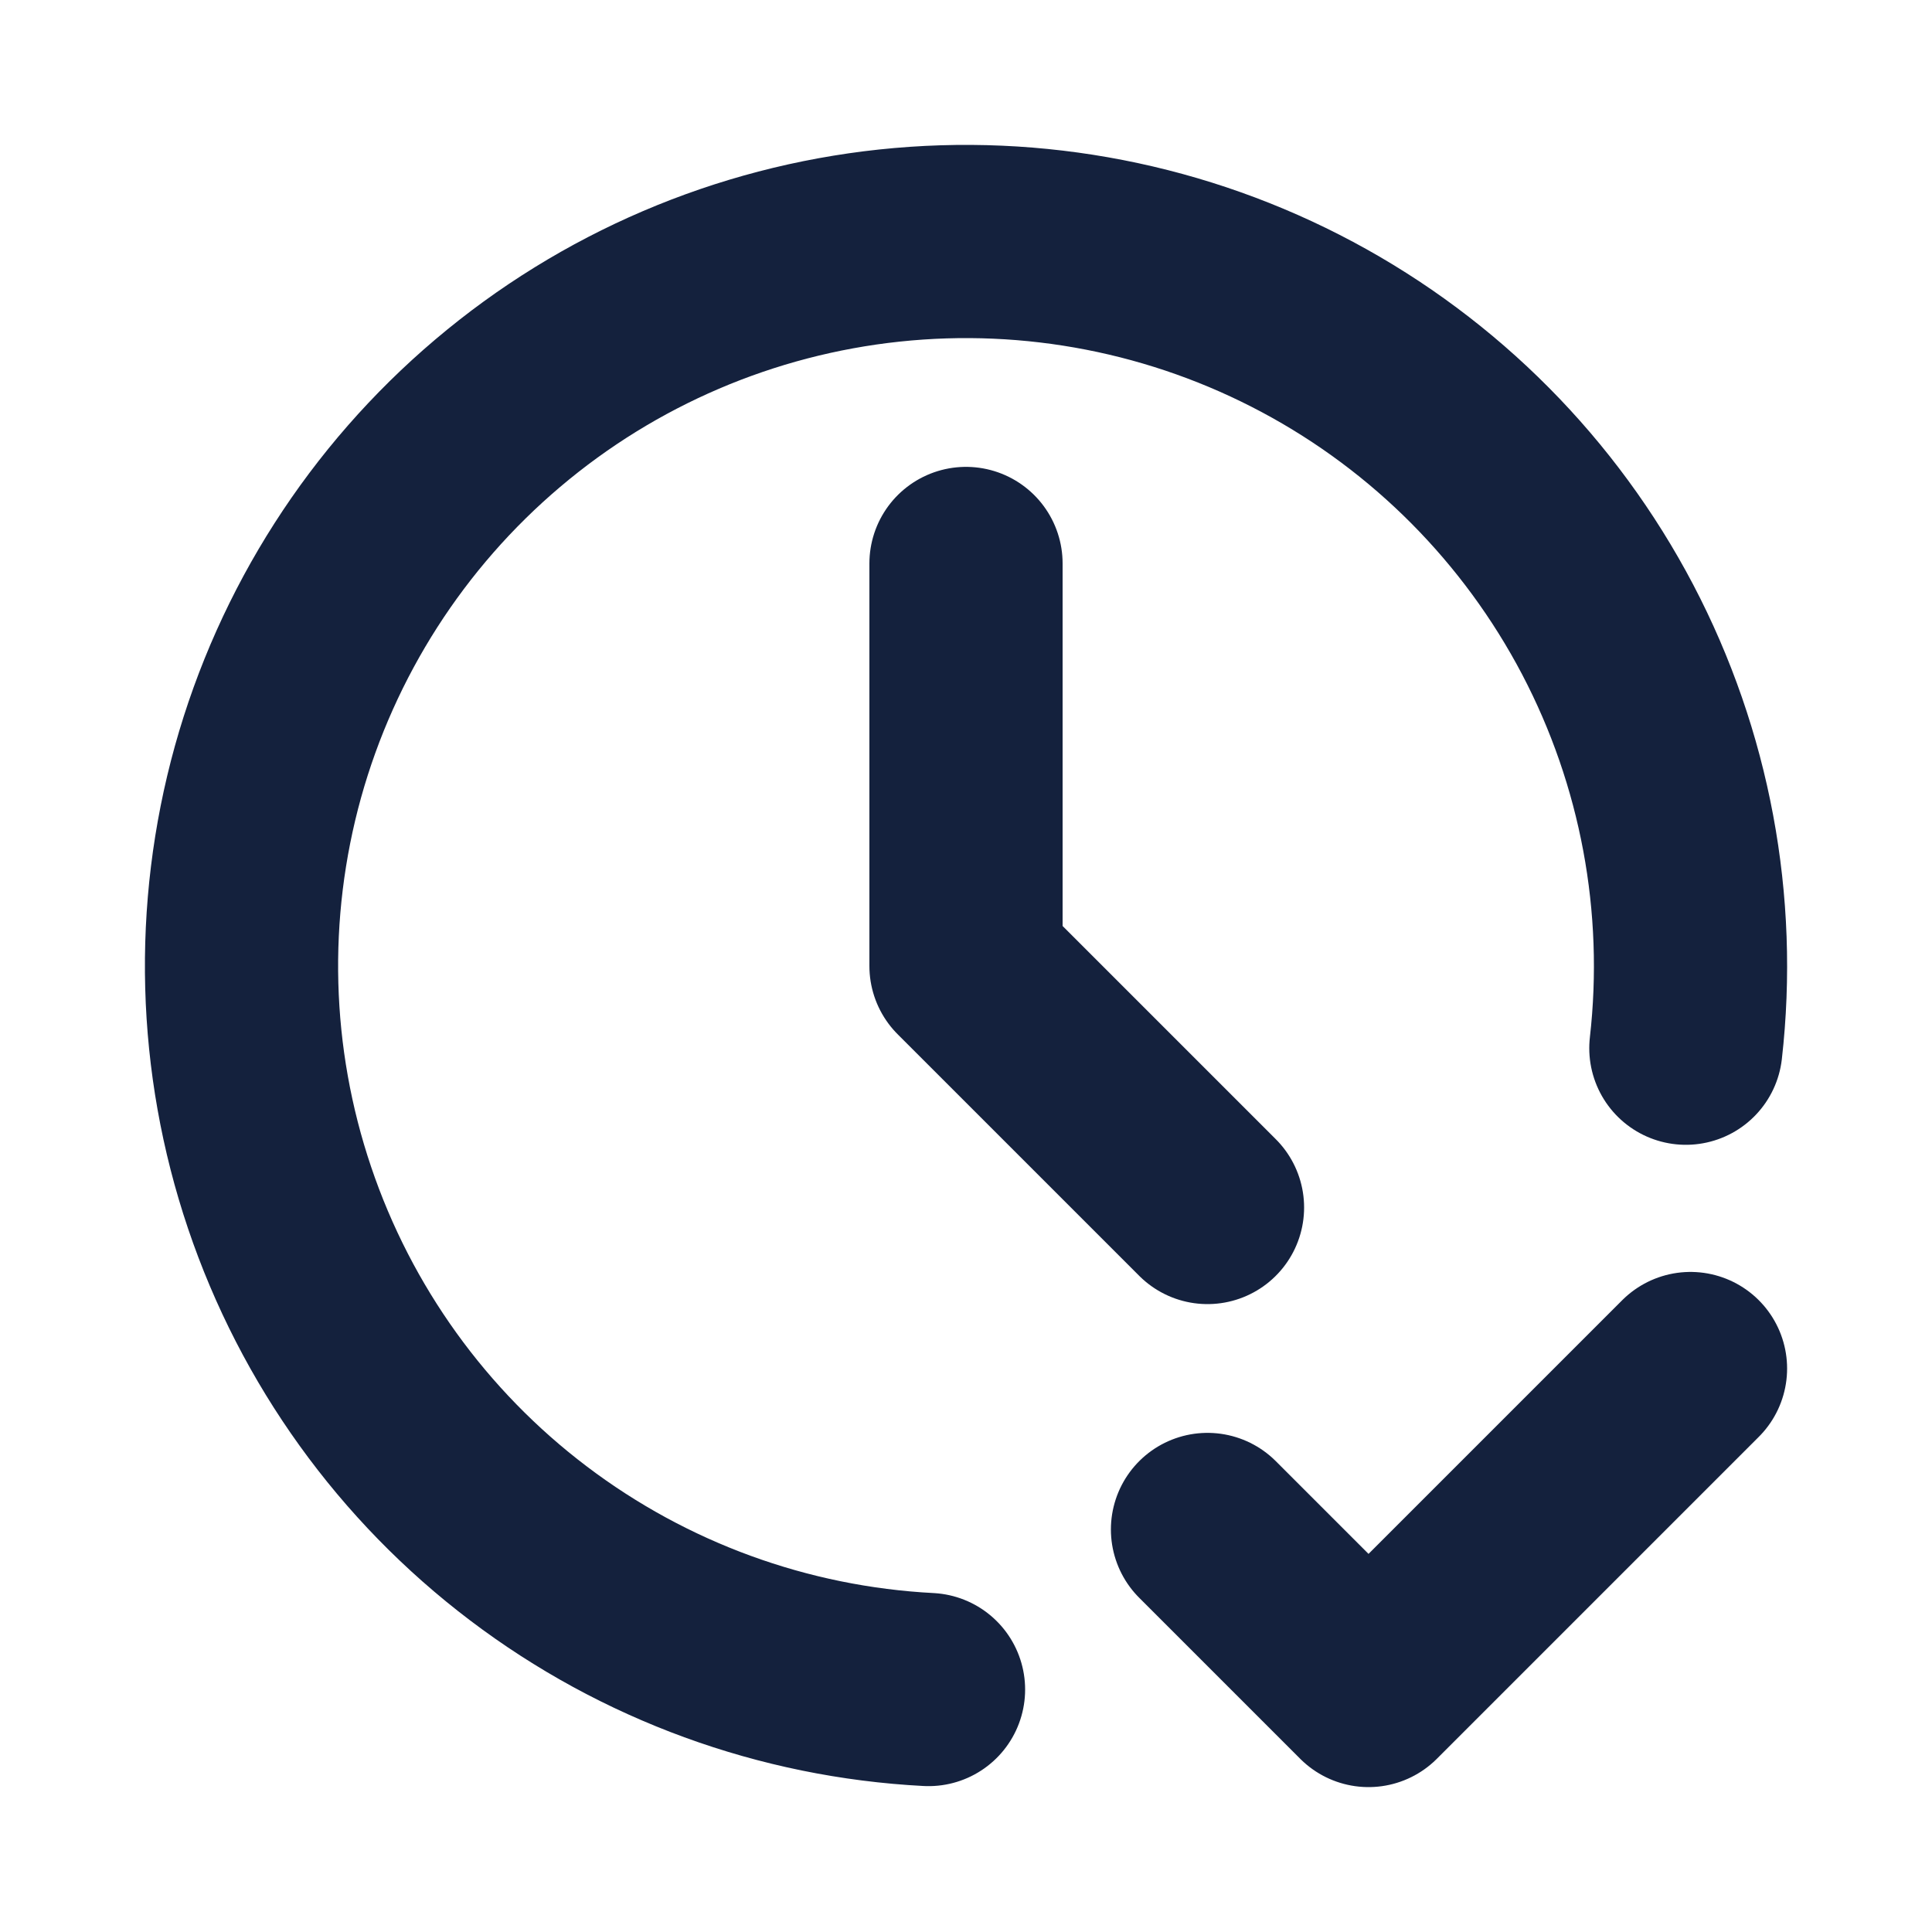 <svg width="20" height="20" viewBox="0 0 20 20" fill="none" xmlns="http://www.w3.org/2000/svg">
<path d="M17.452 10.851C17.622 9.357 17.34 7.847 16.642 6.516C15.943 5.185 14.861 4.094 13.536 3.386C12.21 2.677 10.702 2.383 9.207 2.542C7.712 2.701 6.3 3.305 5.153 4.277C4.006 5.248 3.177 6.542 2.774 7.99C2.372 9.438 2.413 10.974 2.894 12.398C3.375 13.823 4.272 15.07 5.47 15.977C6.668 16.885 8.111 17.412 9.612 17.49M10 5.833V10L12.5 12.5M12.5 15.833L14.167 17.5L17.5 14.167" stroke="#14213D" stroke-width="2" stroke-linecap="round" stroke-linejoin="round"/>
</svg>
